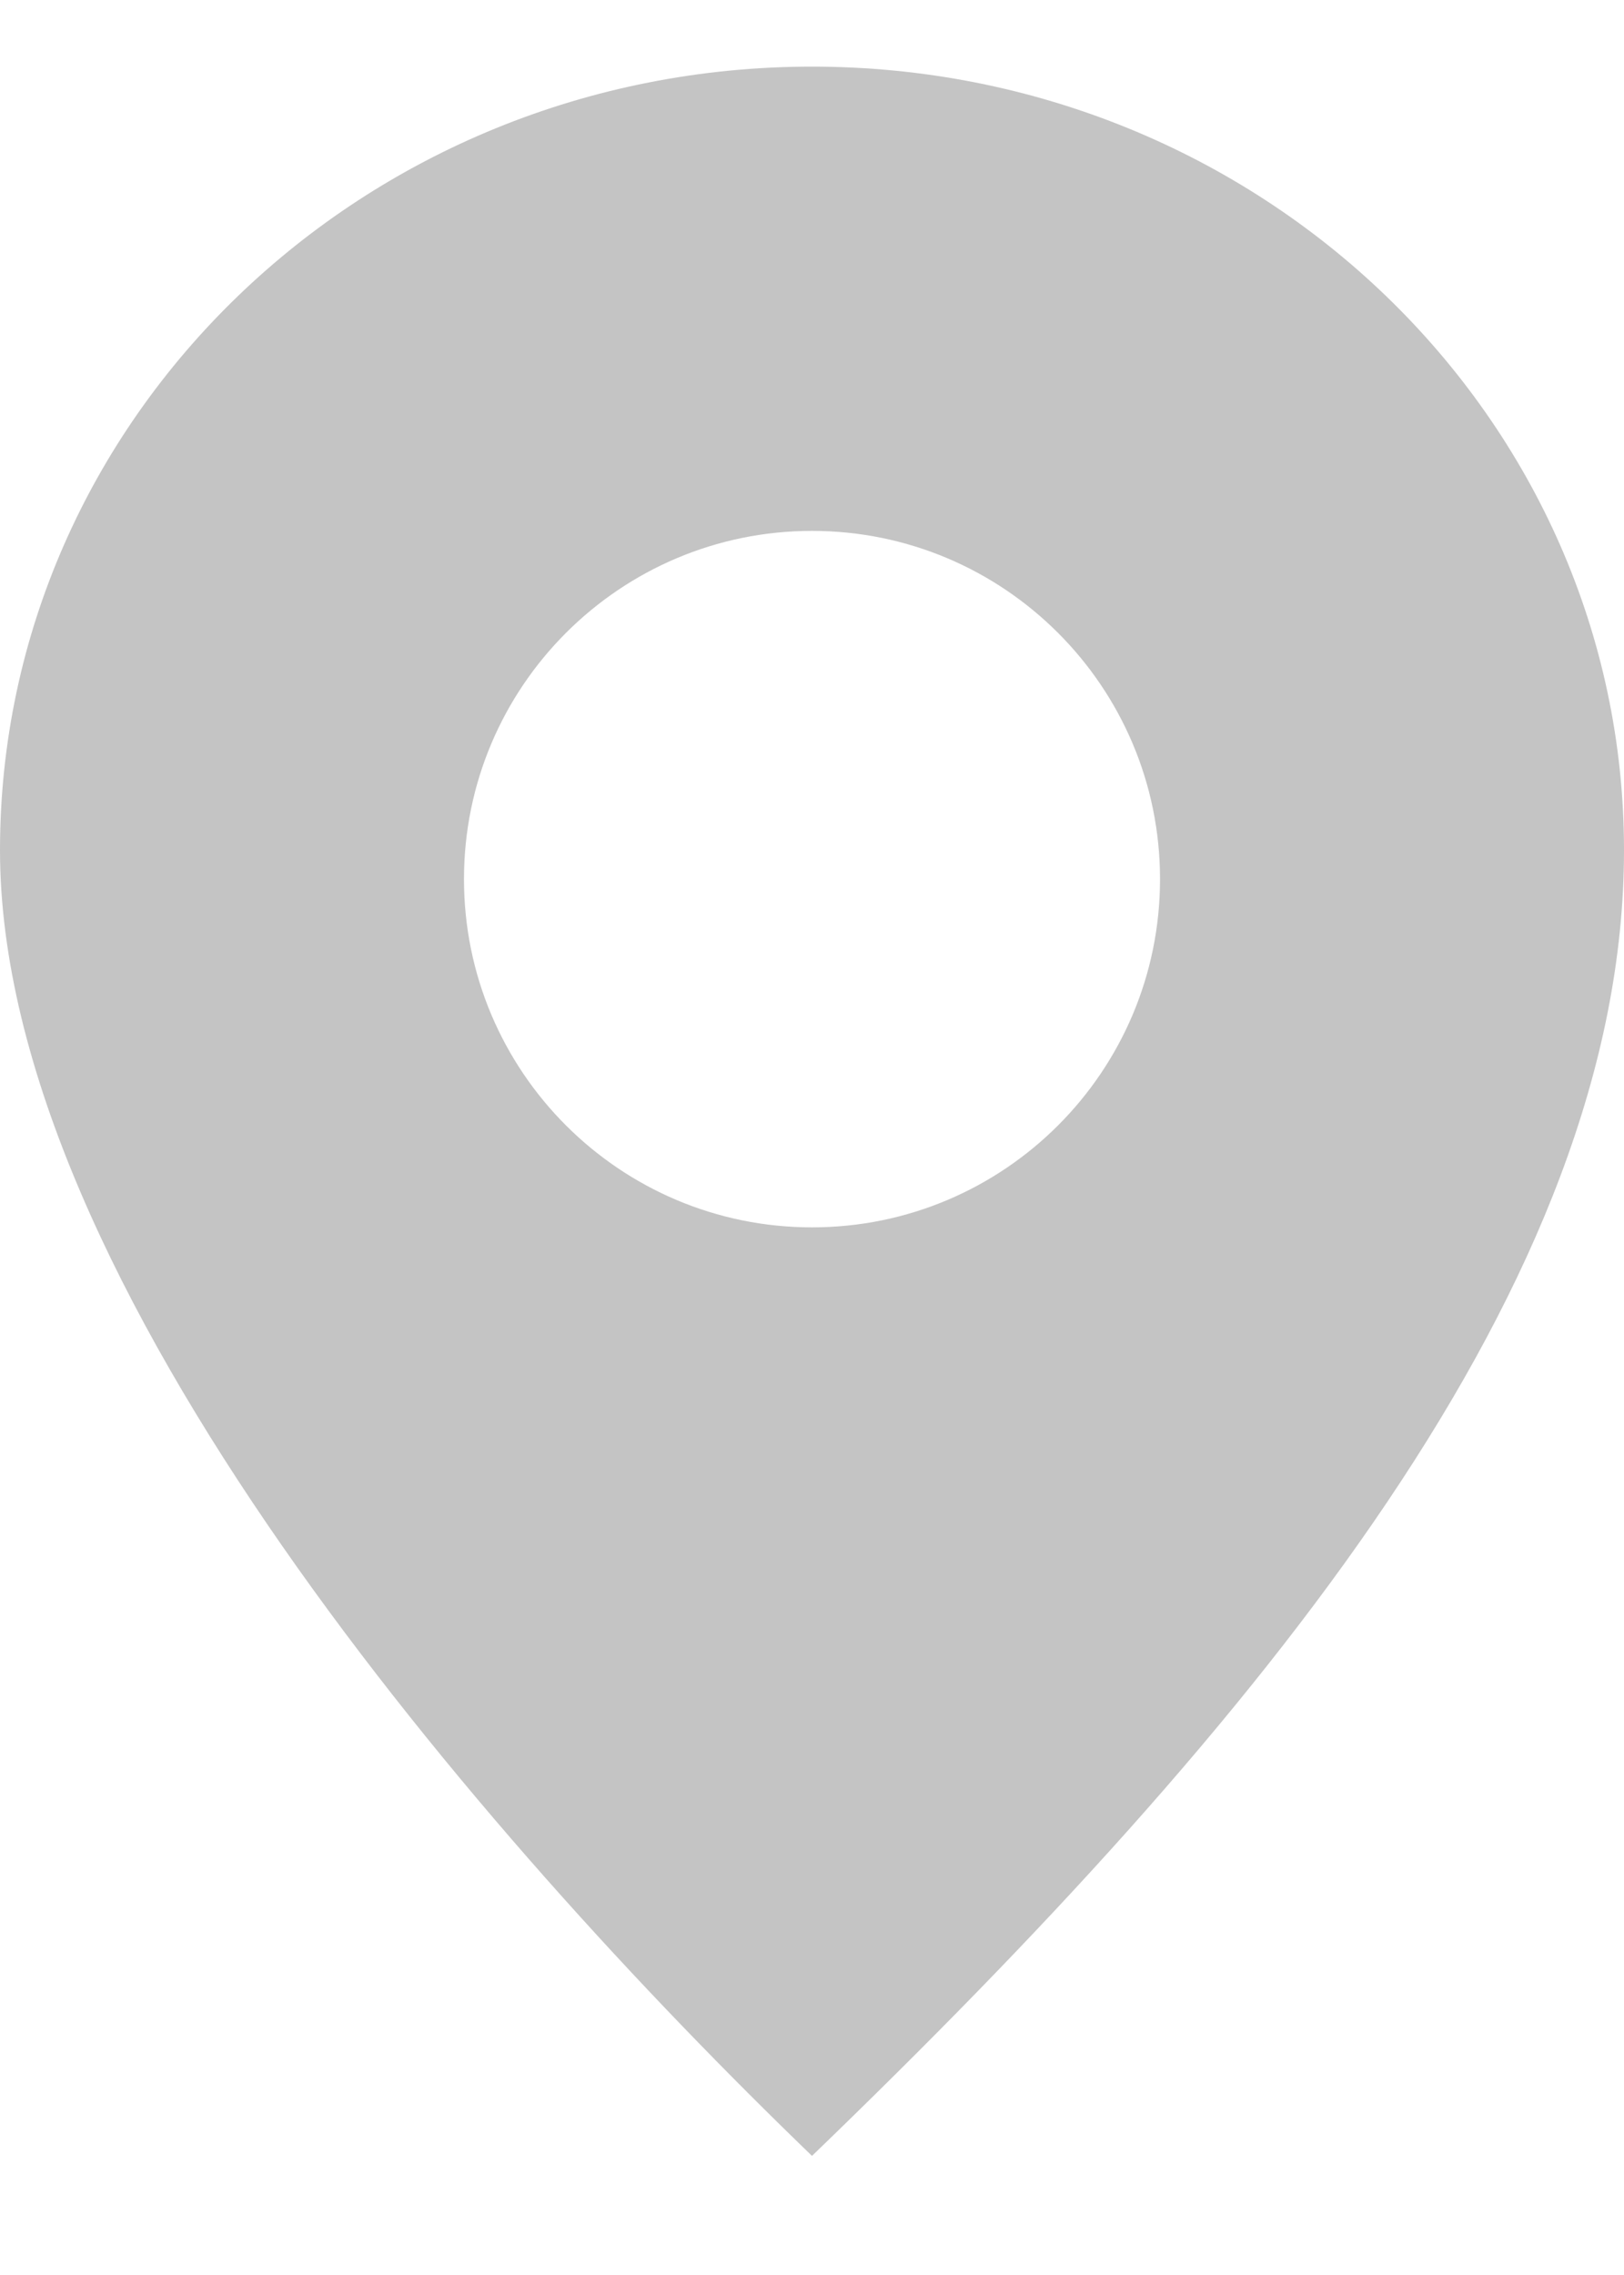 <svg width="10" height="14" viewBox="0 0 10 14" fill="none" xmlns="http://www.w3.org/2000/svg">
<path fill-rule="evenodd" clip-rule="evenodd" d="M5 13.267C7.778 10.589 10 7.894 10 5.232C10 2.569 7.761 0.41 5 0.41C2.239 0.41 0 2.569 0 5.232C0 7.894 2.963 11.303 5 13.267ZM5 7.553C6.183 7.553 7.143 6.594 7.143 5.41C7.143 4.227 6.183 3.267 5 3.267C3.817 3.267 2.857 4.227 2.857 5.41C2.857 6.594 3.817 7.553 5 7.553Z" fill="#C4C4C4"/>
</svg>

